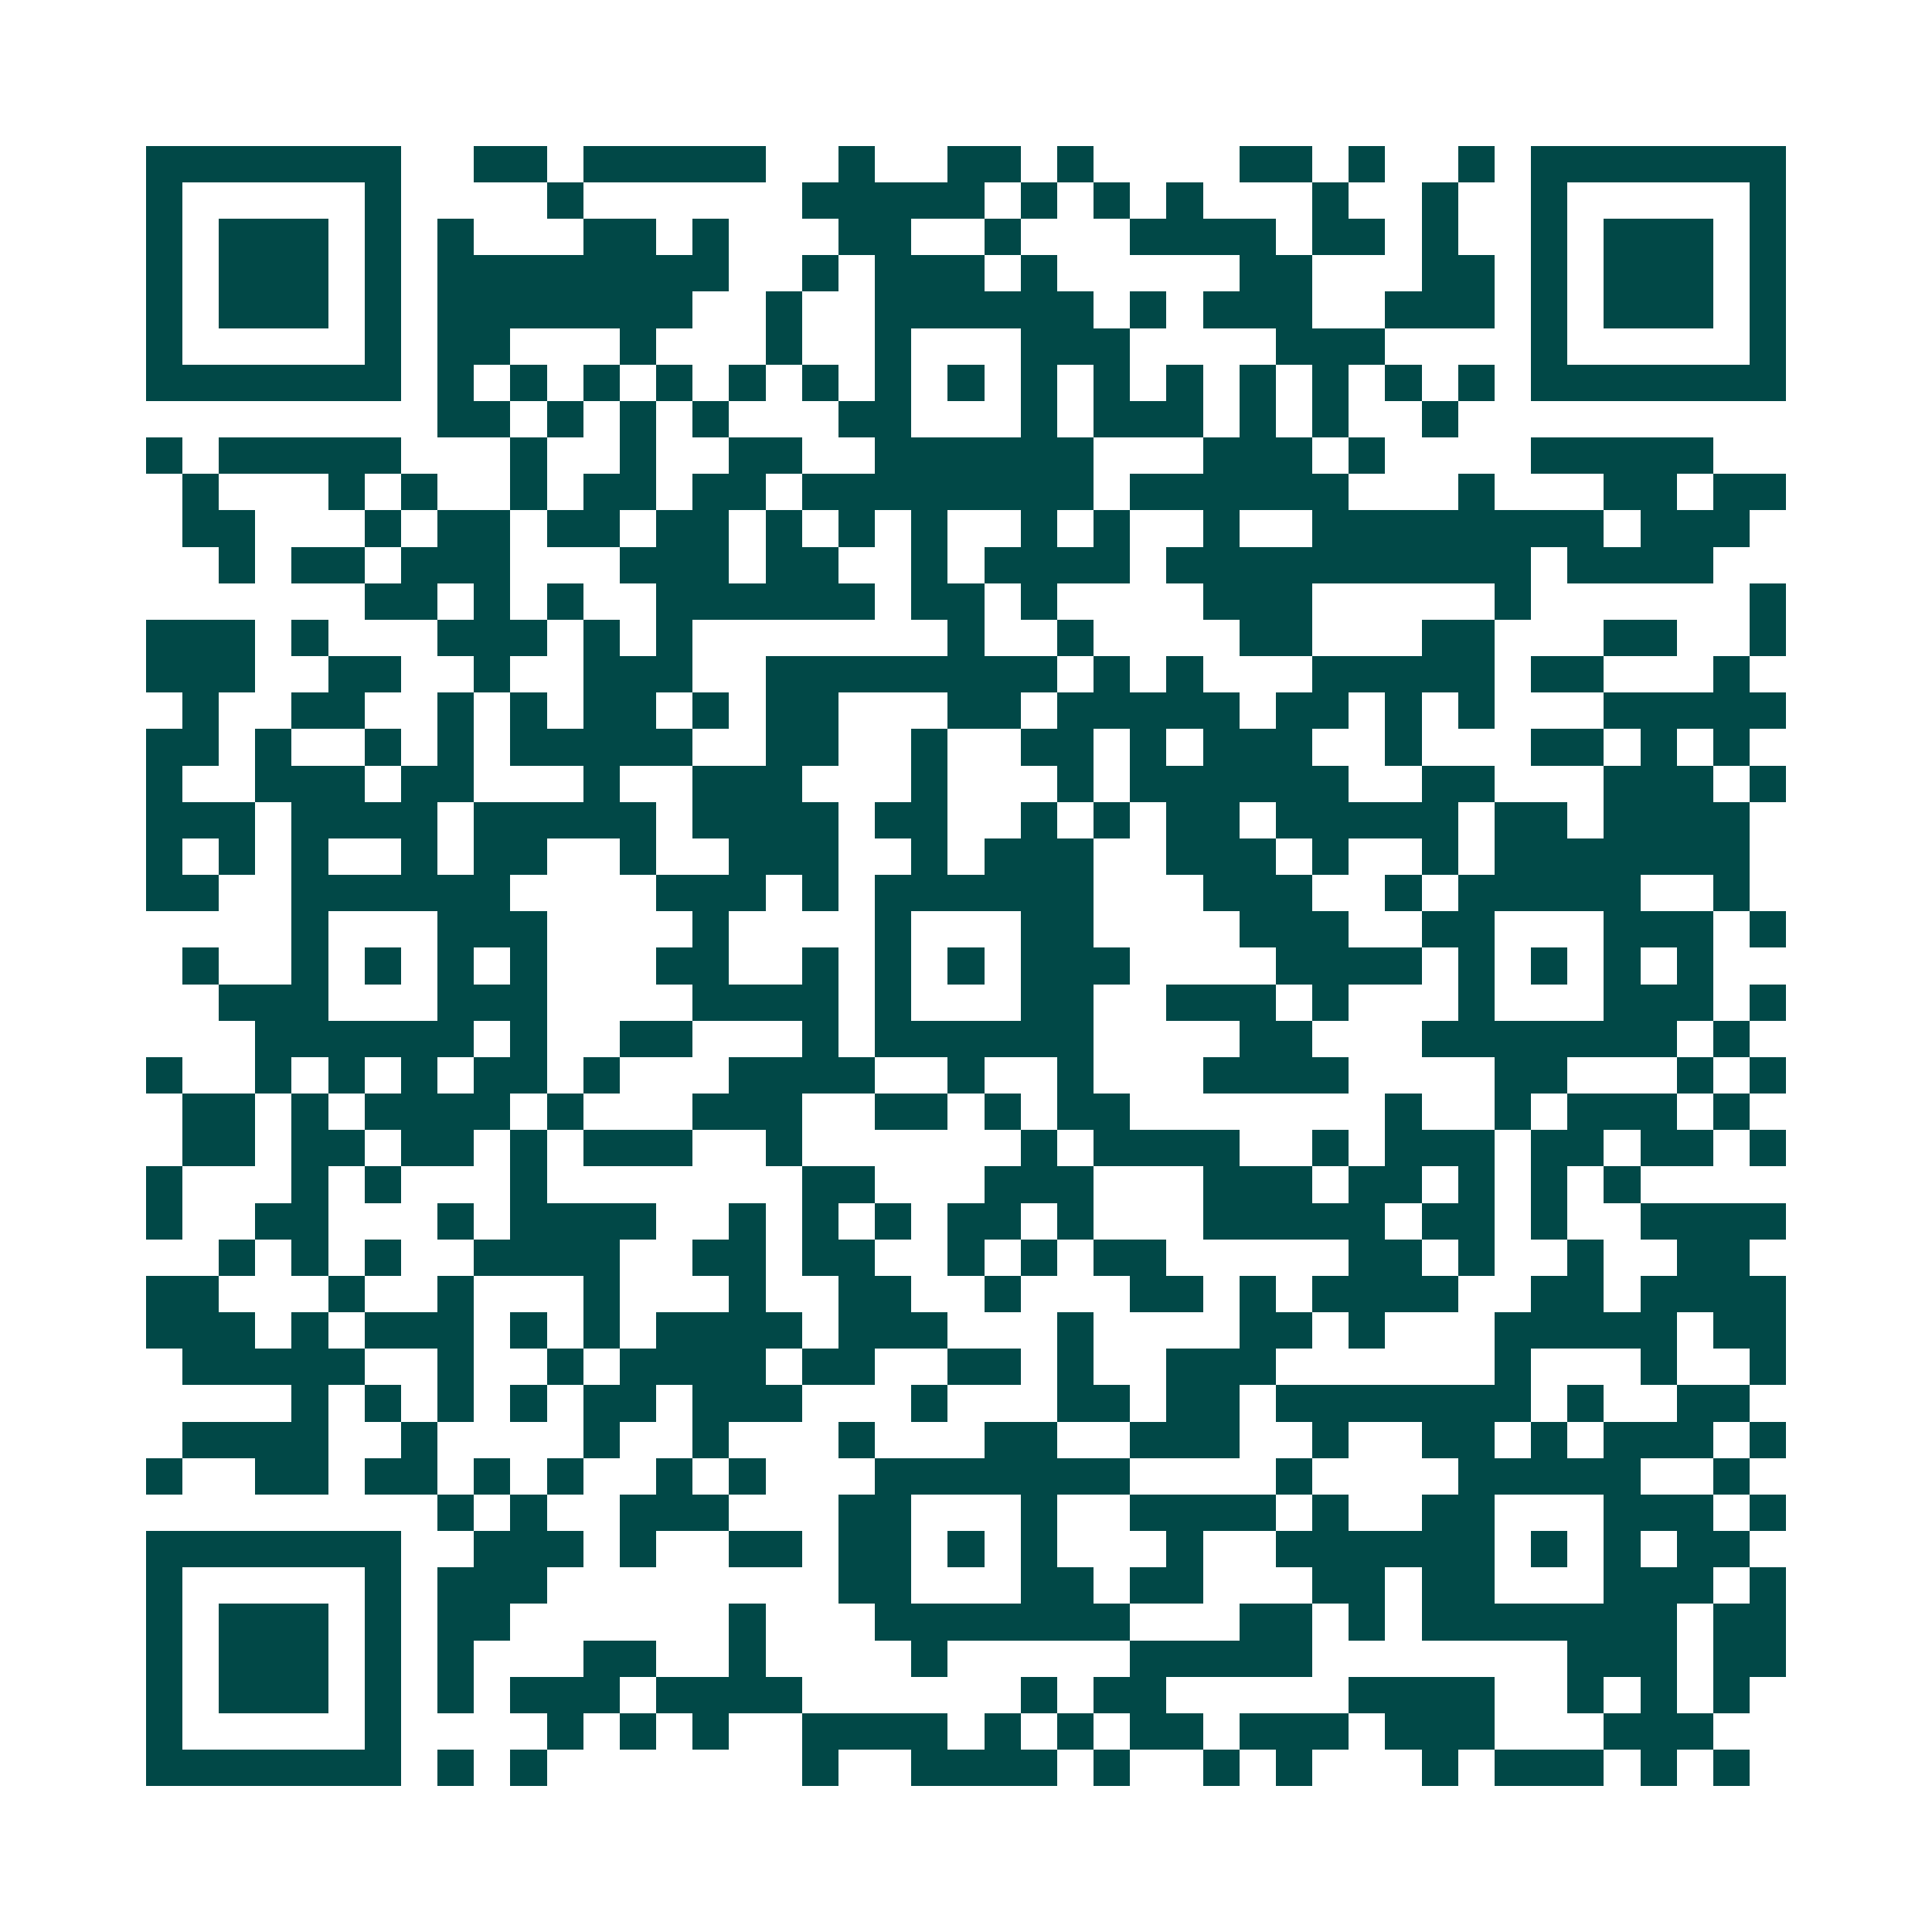 <svg xmlns="http://www.w3.org/2000/svg" width="200" height="200" viewBox="0 0 53 53" shape-rendering="crispEdges"><path fill="#ffffff" d="M0 0h53v53H0z"/><path stroke="#014847" d="M4 4.5h7m2 0h2m1 0h5m2 0h1m2 0h2m1 0h1m4 0h2m1 0h1m2 0h1m1 0h7M4 5.5h1m5 0h1m4 0h1m6 0h5m1 0h1m1 0h1m1 0h1m3 0h1m2 0h1m2 0h1m5 0h1M4 6.5h1m1 0h3m1 0h1m1 0h1m3 0h2m1 0h1m3 0h2m2 0h1m3 0h4m1 0h2m1 0h1m2 0h1m1 0h3m1 0h1M4 7.5h1m1 0h3m1 0h1m1 0h8m2 0h1m1 0h3m1 0h1m5 0h2m3 0h2m1 0h1m1 0h3m1 0h1M4 8.5h1m1 0h3m1 0h1m1 0h7m2 0h1m2 0h6m1 0h1m1 0h3m2 0h3m1 0h1m1 0h3m1 0h1M4 9.5h1m5 0h1m1 0h2m3 0h1m3 0h1m2 0h1m3 0h3m4 0h3m4 0h1m5 0h1M4 10.5h7m1 0h1m1 0h1m1 0h1m1 0h1m1 0h1m1 0h1m1 0h1m1 0h1m1 0h1m1 0h1m1 0h1m1 0h1m1 0h1m1 0h1m1 0h1m1 0h7M12 11.5h2m1 0h1m1 0h1m1 0h1m3 0h2m3 0h1m1 0h3m1 0h1m1 0h1m2 0h1M4 12.5h1m1 0h5m3 0h1m2 0h1m2 0h2m2 0h6m3 0h3m1 0h1m4 0h5M5 13.5h1m3 0h1m1 0h1m2 0h1m1 0h2m1 0h2m1 0h8m1 0h6m3 0h1m3 0h2m1 0h2M5 14.5h2m3 0h1m1 0h2m1 0h2m1 0h2m1 0h1m1 0h1m1 0h1m2 0h1m1 0h1m2 0h1m2 0h8m1 0h3M6 15.5h1m1 0h2m1 0h3m3 0h3m1 0h2m2 0h1m1 0h4m1 0h10m1 0h4M10 16.5h2m1 0h1m1 0h1m2 0h6m1 0h2m1 0h1m4 0h3m5 0h1m6 0h1M4 17.5h3m1 0h1m3 0h3m1 0h1m1 0h1m7 0h1m2 0h1m4 0h2m3 0h2m3 0h2m2 0h1M4 18.5h3m2 0h2m2 0h1m2 0h3m2 0h8m1 0h1m1 0h1m3 0h5m1 0h2m3 0h1M5 19.5h1m2 0h2m2 0h1m1 0h1m1 0h2m1 0h1m1 0h2m3 0h2m1 0h5m1 0h2m1 0h1m1 0h1m3 0h5M4 20.5h2m1 0h1m2 0h1m1 0h1m1 0h5m2 0h2m2 0h1m2 0h2m1 0h1m1 0h3m2 0h1m3 0h2m1 0h1m1 0h1M4 21.5h1m2 0h3m1 0h2m3 0h1m2 0h3m3 0h1m3 0h1m1 0h6m2 0h2m3 0h3m1 0h1M4 22.5h3m1 0h4m1 0h5m1 0h4m1 0h2m2 0h1m1 0h1m1 0h2m1 0h5m1 0h2m1 0h4M4 23.5h1m1 0h1m1 0h1m2 0h1m1 0h2m2 0h1m2 0h3m2 0h1m1 0h3m2 0h3m1 0h1m2 0h1m1 0h7M4 24.5h2m2 0h6m4 0h3m1 0h1m1 0h6m3 0h3m2 0h1m1 0h5m2 0h1M8 25.5h1m3 0h3m4 0h1m4 0h1m3 0h2m4 0h3m2 0h2m3 0h3m1 0h1M5 26.5h1m2 0h1m1 0h1m1 0h1m1 0h1m3 0h2m2 0h1m1 0h1m1 0h1m1 0h3m4 0h4m1 0h1m1 0h1m1 0h1m1 0h1M6 27.5h3m3 0h3m4 0h4m1 0h1m3 0h2m2 0h3m1 0h1m3 0h1m3 0h3m1 0h1M7 28.5h6m1 0h1m2 0h2m3 0h1m1 0h6m4 0h2m3 0h7m1 0h1M4 29.5h1m2 0h1m1 0h1m1 0h1m1 0h2m1 0h1m3 0h4m2 0h1m2 0h1m3 0h4m4 0h2m3 0h1m1 0h1M5 30.5h2m1 0h1m1 0h4m1 0h1m3 0h3m2 0h2m1 0h1m1 0h2m7 0h1m2 0h1m1 0h3m1 0h1M5 31.5h2m1 0h2m1 0h2m1 0h1m1 0h3m2 0h1m6 0h1m1 0h4m2 0h1m1 0h3m1 0h2m1 0h2m1 0h1M4 32.5h1m3 0h1m1 0h1m3 0h1m7 0h2m3 0h3m3 0h3m1 0h2m1 0h1m1 0h1m1 0h1M4 33.5h1m2 0h2m3 0h1m1 0h4m2 0h1m1 0h1m1 0h1m1 0h2m1 0h1m3 0h5m1 0h2m1 0h1m2 0h4M6 34.5h1m1 0h1m1 0h1m2 0h4m2 0h2m1 0h2m2 0h1m1 0h1m1 0h2m5 0h2m1 0h1m2 0h1m2 0h2M4 35.5h2m3 0h1m2 0h1m3 0h1m3 0h1m2 0h2m2 0h1m3 0h2m1 0h1m1 0h4m2 0h2m1 0h4M4 36.5h3m1 0h1m1 0h3m1 0h1m1 0h1m1 0h4m1 0h3m3 0h1m4 0h2m1 0h1m3 0h5m1 0h2M5 37.5h5m2 0h1m2 0h1m1 0h4m1 0h2m2 0h2m1 0h1m2 0h3m6 0h1m3 0h1m2 0h1M8 38.5h1m1 0h1m1 0h1m1 0h1m1 0h2m1 0h3m3 0h1m3 0h2m1 0h2m1 0h7m1 0h1m2 0h2M5 39.5h4m2 0h1m4 0h1m2 0h1m3 0h1m3 0h2m2 0h3m2 0h1m2 0h2m1 0h1m1 0h3m1 0h1M4 40.5h1m2 0h2m1 0h2m1 0h1m1 0h1m2 0h1m1 0h1m3 0h7m4 0h1m4 0h5m2 0h1M12 41.5h1m1 0h1m2 0h3m3 0h2m3 0h1m2 0h4m1 0h1m2 0h2m3 0h3m1 0h1M4 42.5h7m2 0h3m1 0h1m2 0h2m1 0h2m1 0h1m1 0h1m3 0h1m2 0h6m1 0h1m1 0h1m1 0h2M4 43.5h1m5 0h1m1 0h3m8 0h2m3 0h2m1 0h2m3 0h2m1 0h2m3 0h3m1 0h1M4 44.5h1m1 0h3m1 0h1m1 0h2m6 0h1m3 0h7m3 0h2m1 0h1m1 0h7m1 0h2M4 45.5h1m1 0h3m1 0h1m1 0h1m3 0h2m2 0h1m4 0h1m5 0h5m7 0h3m1 0h2M4 46.5h1m1 0h3m1 0h1m1 0h1m1 0h3m1 0h4m6 0h1m1 0h2m5 0h4m2 0h1m1 0h1m1 0h1M4 47.5h1m5 0h1m4 0h1m1 0h1m1 0h1m2 0h4m1 0h1m1 0h1m1 0h2m1 0h3m1 0h3m3 0h3M4 48.5h7m1 0h1m1 0h1m7 0h1m2 0h4m1 0h1m2 0h1m1 0h1m3 0h1m1 0h3m1 0h1m1 0h1"/></svg>
